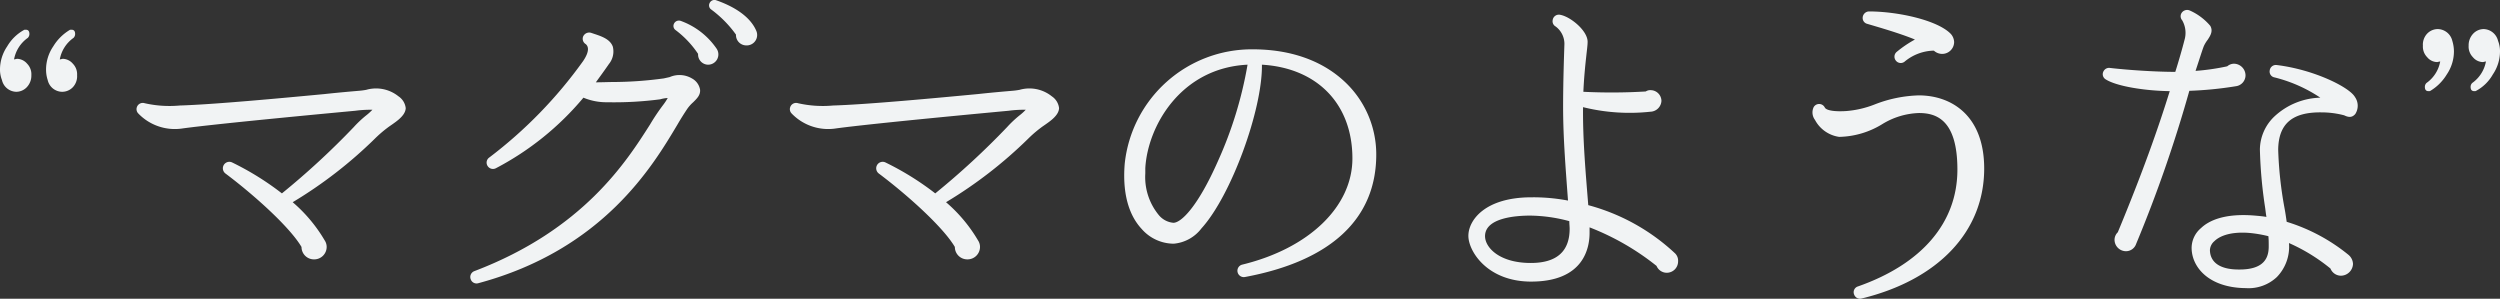 <svg xmlns="http://www.w3.org/2000/svg" width="306.12" height="36.577"><rect width="100%" height="100%" fill="#333333" stroke="none"/><path d="M3.84 9.2a1.841 1.841 0 0 0-.52-1.4 1.671 1.671 0 0 0-1.24-.6l-.36.08A4.125 4.125 0 0 1 3.4 4.64a.662.662 0 0 0 .2-.48c0-.36-.16-.52-.44-.52-.12 0-.2 0-.24.04a5.424 5.424 0 0 0-2.04 2A5.046 5.046 0 0 0 0 8.52 3.465 3.465 0 0 0 .24 9.8 1.835 1.835 0 0 0 2 11.24a1.792 1.792 0 0 0 1.28-.56 2.055 2.055 0 0 0 .56-1.48Zm5.6 0a1.841 1.841 0 0 0-.52-1.4 1.671 1.671 0 0 0-1.24-.6l-.36.08A4.125 4.125 0 0 1 9 4.64a.662.662 0 0 0 .2-.48c0-.36-.16-.52-.44-.52-.12 0-.2 0-.24.04a5.914 5.914 0 0 0-2 2 5.046 5.046 0 0 0-.88 2.84 4.093 4.093 0 0 0 .2 1.28 1.835 1.835 0 0 0 1.76 1.44 1.814 1.814 0 0 0 1.32-.56 1.969 1.969 0 0 0 .52-1.48Zm40.24 4.04a2 2 0 0 0-.88-1.44 4.382 4.382 0 0 0-3.96-.8 8.314 8.314 0 0 1-.92.12c-.44.04-1.96.16-4.2.4-5.08.48-13.6 1.28-17.72 1.4a13.739 13.739 0 0 1-4.28-.28.761.761 0 0 0-.96.48.746.746 0 0 0 .16.76 6.2 6.2 0 0 0 5.48 1.84c4.76-.64 19.44-2 21.12-2.16a14.1 14.1 0 0 1 2.08-.12 6.846 6.846 0 0 1-.8.72 13.394 13.394 0 0 0-1.48 1.4 95.027 95.027 0 0 1-8.8 8.12 34.662 34.662 0 0 0-6.12-3.8.794.794 0 0 0-1.04.4.8.8 0 0 0 .24.96c3.52 2.64 7.88 6.56 9.32 9a1.519 1.519 0 0 0 1.52 1.52A1.528 1.528 0 0 0 40 30.24a1.442 1.442 0 0 0-.24-.8 18.5 18.5 0 0 0-3.92-4.68A53.939 53.939 0 0 0 45.88 17a14.906 14.906 0 0 1 1.52-1.32c.72-.56 2.24-1.36 2.28-2.44ZM92.6 3.76C91.88 2.08 90 .84 87.72.04a.651.651 0 0 0-.84.36.614.614 0 0 0 .2.76 13.708 13.708 0 0 1 3.04 3.08 1.265 1.265 0 0 0 1.24 1.32 1.278 1.278 0 0 0 1.24-1.8Zm-4.88 2.16a9.044 9.044 0 0 0-4.36-3.36.667.667 0 0 0-.84.36.614.614 0 0 0 .2.76 11.847 11.847 0 0 1 2.76 2.92 1.249 1.249 0 0 0 1.16 1.32 1.258 1.258 0 0 0 1.08-2Zm-2 5.04a1.952 1.952 0 0 0-1-1.36A3 3 0 0 0 82 9.44l-.72.16a46.773 46.773 0 0 1-5.88.44c-.88 0-1.68.04-2.44.04.52-.72 1.08-1.48 1.6-2.24a2.438 2.438 0 0 0 .48-2.12c-.36-1.04-1.68-1.36-2.6-1.68a.812.812 0 0 0-1.04.44.763.763 0 0 0 .32.92c.24.2.6.72-.32 2.08a54.826 54.826 0 0 1-11.48 11.8.761.761 0 0 0-.24 1 .776.776 0 0 0 1.04.32 35.224 35.224 0 0 0 10.72-8.64 7.3 7.3 0 0 0 2.92.56 43.4 43.4 0 0 0 6.48-.36 4.045 4.045 0 0 1 .92-.16 6.686 6.686 0 0 1-.52.8 25.25 25.25 0 0 0-1.64 2.44c-2.88 4.52-8.16 12.88-21.52 17.96a.767.767 0 0 0-.44 1 .751.751 0 0 0 .92.48C73.92 30.56 80 20.2 82.96 15.24c.44-.76.88-1.44 1.2-1.92a4.652 4.652 0 0 1 .72-.8c.44-.44.92-.88.84-1.56Zm43.96 2.28a2 2 0 0 0-.88-1.44 4.382 4.382 0 0 0-3.96-.8 8.315 8.315 0 0 1-.92.12c-.44.04-1.96.16-4.2.4-5.08.48-13.6 1.28-17.72 1.4a13.739 13.739 0 0 1-4.28-.28.761.761 0 0 0-.96.48.746.746 0 0 0 .16.76 6.2 6.2 0 0 0 5.48 1.84c4.76-.64 19.44-2 21.12-2.16a14.1 14.1 0 0 1 2.08-.12 6.846 6.846 0 0 1-.8.72 13.4 13.4 0 0 0-1.48 1.4 95.027 95.027 0 0 1-8.8 8.12 34.662 34.662 0 0 0-6.12-3.8.794.794 0 0 0-1.04.4.8.8 0 0 0 .24.96c3.52 2.64 7.88 6.56 9.32 9a1.519 1.519 0 0 0 1.52 1.52 1.528 1.528 0 0 0 1.56-1.52 1.442 1.442 0 0 0-.24-.8 18.5 18.5 0 0 0-3.92-4.68A53.94 53.94 0 0 0 125.88 17a14.905 14.905 0 0 1 1.52-1.32c.72-.56 2.24-1.36 2.28-2.44Zm38.84 5.68a12.181 12.181 0 0 0-4-9.04c-2.76-2.52-6.6-3.84-11.12-3.84a15.645 15.645 0 0 0-15.68 14c-.36 4.4.92 6.76 2.08 8a5.242 5.242 0 0 0 3.92 1.8 4.783 4.783 0 0 0 3.4-1.88c3.64-4 7.48-14.56 7.4-20.04 6.76.4 11.08 4.8 11.08 11.48 0 5.88-5.28 11-13.48 13a.771.771 0 0 0-.6.76.782.782 0 0 0 .92.76c10.52-1.96 16.08-7.12 16.08-15Zm-15.76-11a48.508 48.508 0 0 1-3.64 11.84c-2.44 5.52-4.48 7.52-5.44 7.52a2.614 2.614 0 0 1-1.8-.96 7.315 7.315 0 0 1-1.64-5.08v-.64c.28-5.12 4.32-12.28 12.52-12.68ZM205.48 32a1.257 1.257 0 0 0-.44-1.04 25.009 25.009 0 0 0-10.56-5.84c-.32-4-.68-8-.64-12a23.653 23.653 0 0 0 8.24.56 1.4 1.4 0 0 0 1.36-1.32 1.332 1.332 0 0 0-1.32-1.32.964.964 0 0 0-.6.16 70.181 70.181 0 0 1-7.64.04c.08-1.8.24-3.32.36-4.4.08-.76.16-1.32.16-1.72 0-1.4-2.2-3.16-3.44-3.32a.762.762 0 0 0-.84.68.726.726 0 0 0 .36.76 2.653 2.653 0 0 1 1.08 2.12c-.04 1.28-.16 4.6-.16 7.72 0 3.84.32 7.64.6 11.48a22.766 22.766 0 0 0-4.48-.4c-5.68 0-7.72 2.8-7.72 4.72 0 1.88 2.32 5.6 7.68 5.6 6.48 0 7.16-4.16 7.16-5.96v-.68a31.08 31.08 0 0 1 8.2 4.72 1.36 1.36 0 0 0 1.24.84 1.391 1.391 0 0 0 1.4-1.4Zm-13.28-4c0 2.8-1.6 4.2-4.76 4.2-3.88 0-5.6-1.92-5.6-3.28 0-2.28 3.88-2.52 5.52-2.52a19.05 19.05 0 0 1 4.8.68c0 .36.04.68.04.92Zm47.08-22.84a1.578 1.578 0 0 0-.4-1c-1.6-1.68-6.48-2.76-10.04-2.76a.8.8 0 0 0-.76.8.733.733 0 0 0 .56.72c1.48.44 4 1.16 5.84 1.92a13.891 13.891 0 0 0-2.24 1.52.76.76 0 0 0-.08 1.08.752.752 0 0 0 1.04.12 5.761 5.761 0 0 1 3.6-1.36 1.5 1.5 0 0 0 1 .4 1.468 1.468 0 0 0 1.48-1.44Zm3.68 15.48c0-6.6-4.12-8.96-8-8.96a15.938 15.938 0 0 0-5.44 1.12 12.041 12.041 0 0 1-3.48.8c-1.28.08-2.4-.04-2.6-.44a.772.772 0 0 0-1.36-.04 1.513 1.513 0 0 0 .16 1.56 3.986 3.986 0 0 0 2.96 2.08 10.44 10.44 0 0 0 5.28-1.56 9.11 9.11 0 0 1 4.48-1.36c2.04 0 4.72.72 4.72 6.92 0 6.48-4.32 11.56-12.2 14.32a.74.74 0 0 0-.44 1 .762.762 0 0 0 .88.48c9.4-2.28 15.04-8.2 15.04-15.92Zm32-11.44a1.445 1.445 0 0 0-1.4-1.4 1.291 1.291 0 0 0-.84.32 28.076 28.076 0 0 1-3.88.56c.44-1.32.76-2.36 1-3a3.853 3.853 0 0 1 .48-.8c.28-.44.72-1.04.32-1.72a7 7 0 0 0-2.52-1.88.808.808 0 0 0-1.04.4.747.747 0 0 0 .12.8 3.078 3.078 0 0 1 .28 2.44c-.24.96-.76 2.76-1.12 3.88-2.52 0-5.92-.24-8-.48a.756.756 0 0 0-.76.36.735.735 0 0 0 .24 1.04c1.32.84 4.76 1.4 7.84 1.44-1.4 4.52-3.32 9.96-6.36 17.28a1.3 1.3 0 0 0-.4.92 1.409 1.409 0 0 0 1.36 1.4 1.313 1.313 0 0 0 1.28-.88 164.854 164.854 0 0 0 6.52-18.76 44.742 44.742 0 0 0 5.68-.56 1.353 1.353 0 0 0 1.2-1.36Zm13.44 4.76a1.866 1.866 0 0 0-.04-2.08c-.68-1.2-5-3.36-9.6-3.92a.762.762 0 0 0-.84.68.724.724 0 0 0 .6.84 17.821 17.821 0 0 1 5.6 2.48 8.561 8.561 0 0 0-5.6 2.28 5.649 5.649 0 0 0-1.8 4.08 55.7 55.7 0 0 0 .6 6.84c.08.48.12.96.2 1.4-.48-.08-.92-.12-1.4-.16-3.76-.32-5.68.64-6.6 1.52a3.2 3.2 0 0 0-1.16 2.36c-.04 2.36 2.04 4.96 6.64 5a5.048 5.048 0 0 0 3.8-1.36 5.324 5.324 0 0 0 1.48-4.16 22.118 22.118 0 0 1 5.08 3.12 1.39 1.39 0 0 0 1.28.88 1.5 1.5 0 0 0 1.48-1.44 1.528 1.528 0 0 0-.56-1.12 22.306 22.306 0 0 0-7.56-4.04c-.08-.56-.16-1.12-.28-1.76a46.729 46.729 0 0 1-.76-7.08c.04-3.16 1.72-4.6 5.28-4.56a10.94 10.94 0 0 1 2.8.36c.72.36 1.08.16 1.36-.16Zm-10.6 16.2c0 1.24-.4 2.88-3.68 2.84-2.24 0-3.48-.84-3.52-2.36a1.524 1.524 0 0 1 .56-1.12c.44-.44 1.64-1.2 4.24-1a15.3 15.3 0 0 1 2.36.4c.04.4.04.84.04 1.24Zm22.68-23.88a4.508 4.508 0 0 0-.2-1.28 1.868 1.868 0 0 0-1.76-1.44 1.814 1.814 0 0 0-1.32.56 1.969 1.969 0 0 0-.52 1.48 1.841 1.841 0 0 0 .52 1.4 1.61 1.61 0 0 0 1.24.6l.36-.08a4.125 4.125 0 0 1-1.68 2.64.662.662 0 0 0-.2.48c0 .36.16.52.44.52.12 0 .2 0 .24-.04a5.914 5.914 0 0 0 2-2 5.046 5.046 0 0 0 .88-2.84Zm5.64 0a3.465 3.465 0 0 0-.24-1.28 1.868 1.868 0 0 0-1.76-1.44 1.792 1.792 0 0 0-1.28.56 2.055 2.055 0 0 0-.56 1.48 1.841 1.841 0 0 0 .52 1.4 1.61 1.61 0 0 0 1.24.6l.36-.08a4.125 4.125 0 0 1-1.68 2.64.662.662 0 0 0-.2.48c0 .36.16.52.44.52.12 0 .2 0 .24-.04a5.154 5.154 0 0 0 2.04-2 5.046 5.046 0 0 0 .88-2.84Z" fill="#f1f3f4"/></svg>